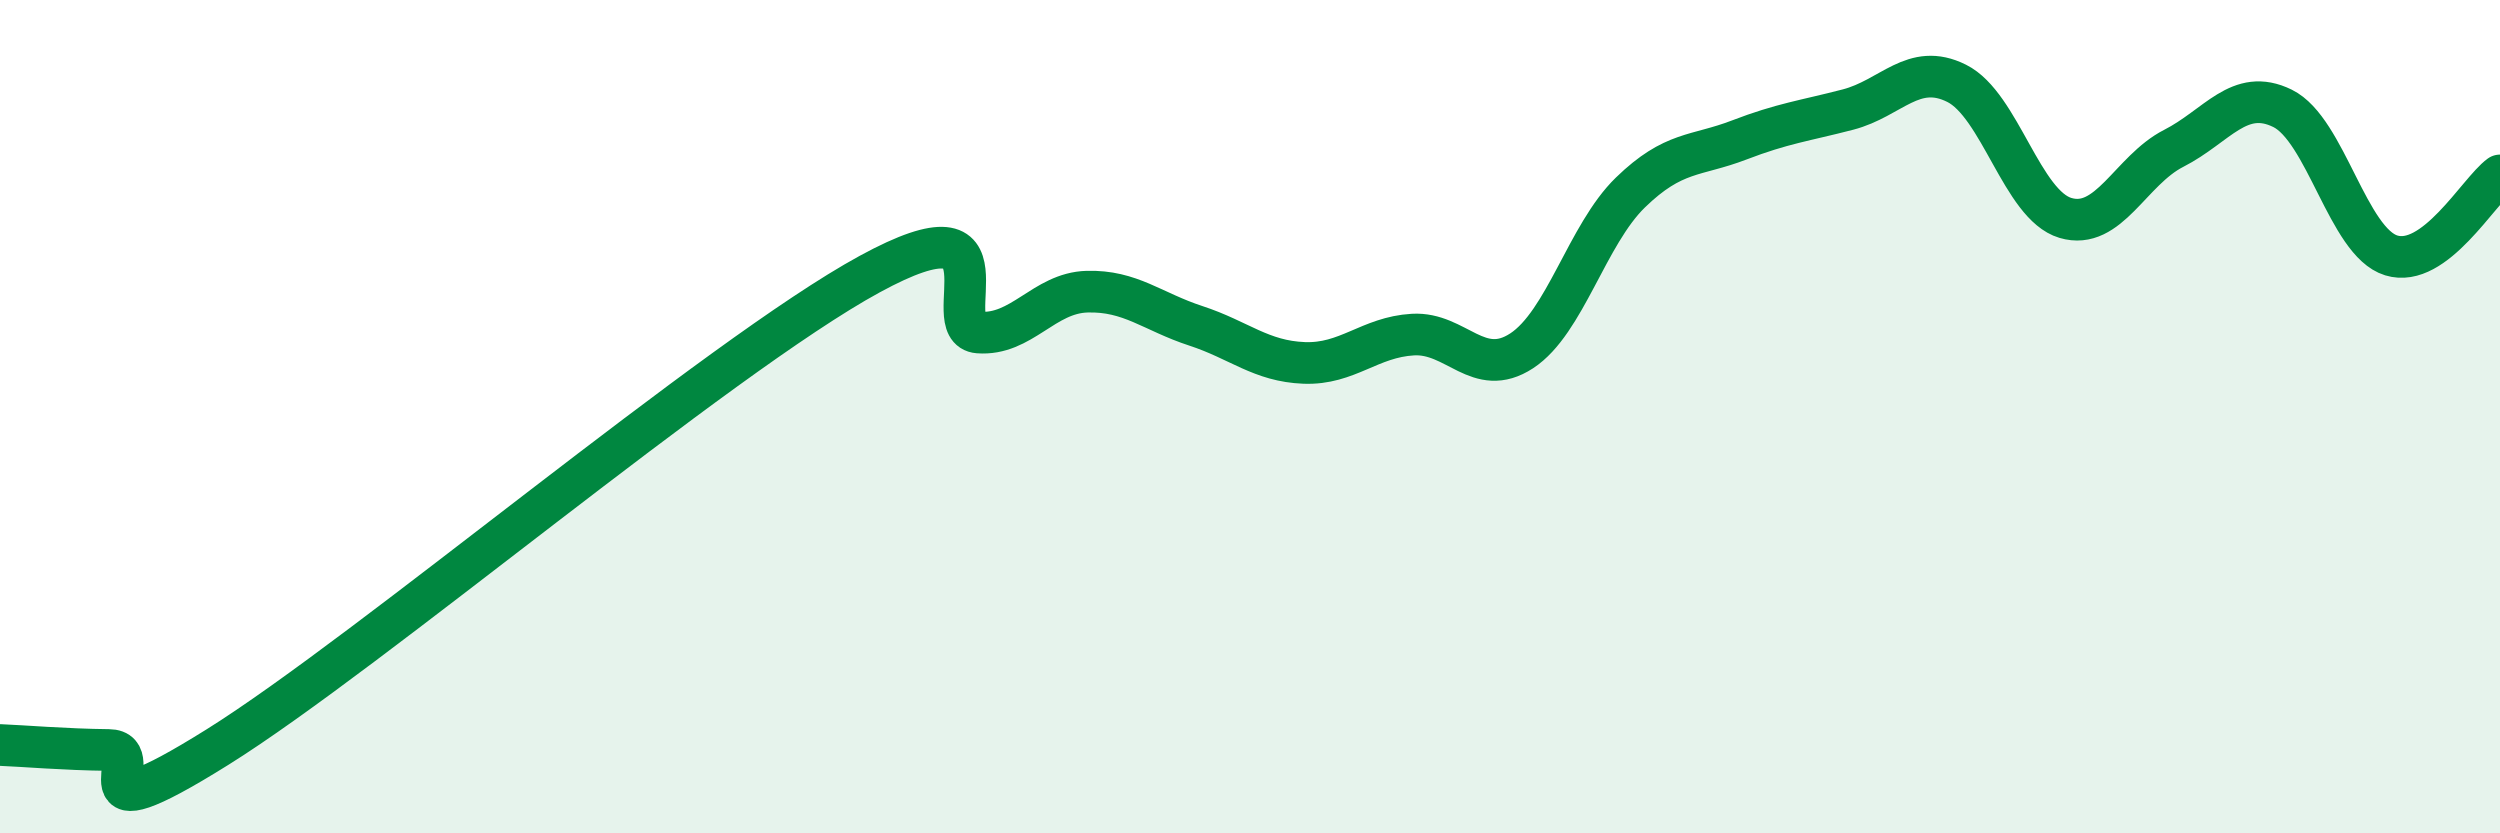 
    <svg width="60" height="20" viewBox="0 0 60 20" xmlns="http://www.w3.org/2000/svg">
      <path
        d="M 0,17.88 C 0.52,17.9 1.57,17.99 2.61,18 C 3.65,18.01 1.57,20.21 5.22,17.93 C 8.87,15.65 17.22,8.57 20.87,6.58 C 24.52,4.59 22.44,7.9 23.48,7.98 C 24.52,8.06 25.05,7.03 26.09,7 C 27.13,6.97 27.66,7.48 28.7,7.82 C 29.74,8.16 30.26,8.67 31.3,8.71 C 32.34,8.75 32.87,8.09 33.91,8.03 C 34.95,7.97 35.48,9.1 36.52,8.42 C 37.56,7.74 38.09,5.63 39.13,4.62 C 40.17,3.61 40.7,3.76 41.74,3.36 C 42.78,2.96 43.31,2.9 44.35,2.63 C 45.39,2.36 45.92,1.48 46.96,2 C 48,2.52 48.53,4.92 49.57,5.23 C 50.61,5.54 51.13,4.09 52.17,3.56 C 53.21,3.03 53.74,2.09 54.78,2.6 C 55.82,3.11 56.35,5.81 57.39,6.13 C 58.43,6.45 59.48,4.59 60,4.21L60 20L0 20Z"
        fill="#008740"
        opacity="0.1"
        stroke-linecap="round"
        stroke-linejoin="round"
      />
      <path
        d="M 0,17.88 C 0.52,17.9 1.57,17.99 2.61,18 C 3.65,18.01 1.57,20.21 5.22,17.93 C 8.87,15.65 17.22,8.57 20.87,6.58 C 24.52,4.59 22.44,7.9 23.48,7.98 C 24.52,8.06 25.05,7.03 26.09,7 C 27.13,6.97 27.66,7.48 28.7,7.82 C 29.74,8.16 30.26,8.67 31.3,8.71 C 32.34,8.75 32.87,8.09 33.91,8.03 C 34.95,7.97 35.48,9.1 36.52,8.42 C 37.56,7.74 38.09,5.63 39.13,4.62 C 40.17,3.61 40.7,3.76 41.74,3.36 C 42.78,2.96 43.31,2.9 44.35,2.63 C 45.39,2.36 45.92,1.48 46.96,2 C 48,2.52 48.53,4.92 49.57,5.23 C 50.61,5.54 51.13,4.09 52.17,3.56 C 53.21,3.03 53.74,2.09 54.78,2.6 C 55.82,3.11 56.35,5.81 57.39,6.13 C 58.43,6.45 59.48,4.59 60,4.21"
        stroke="#008740"
        stroke-width="1"
        fill="none"
        stroke-linecap="round"
        stroke-linejoin="round"
      />
    </svg>
  